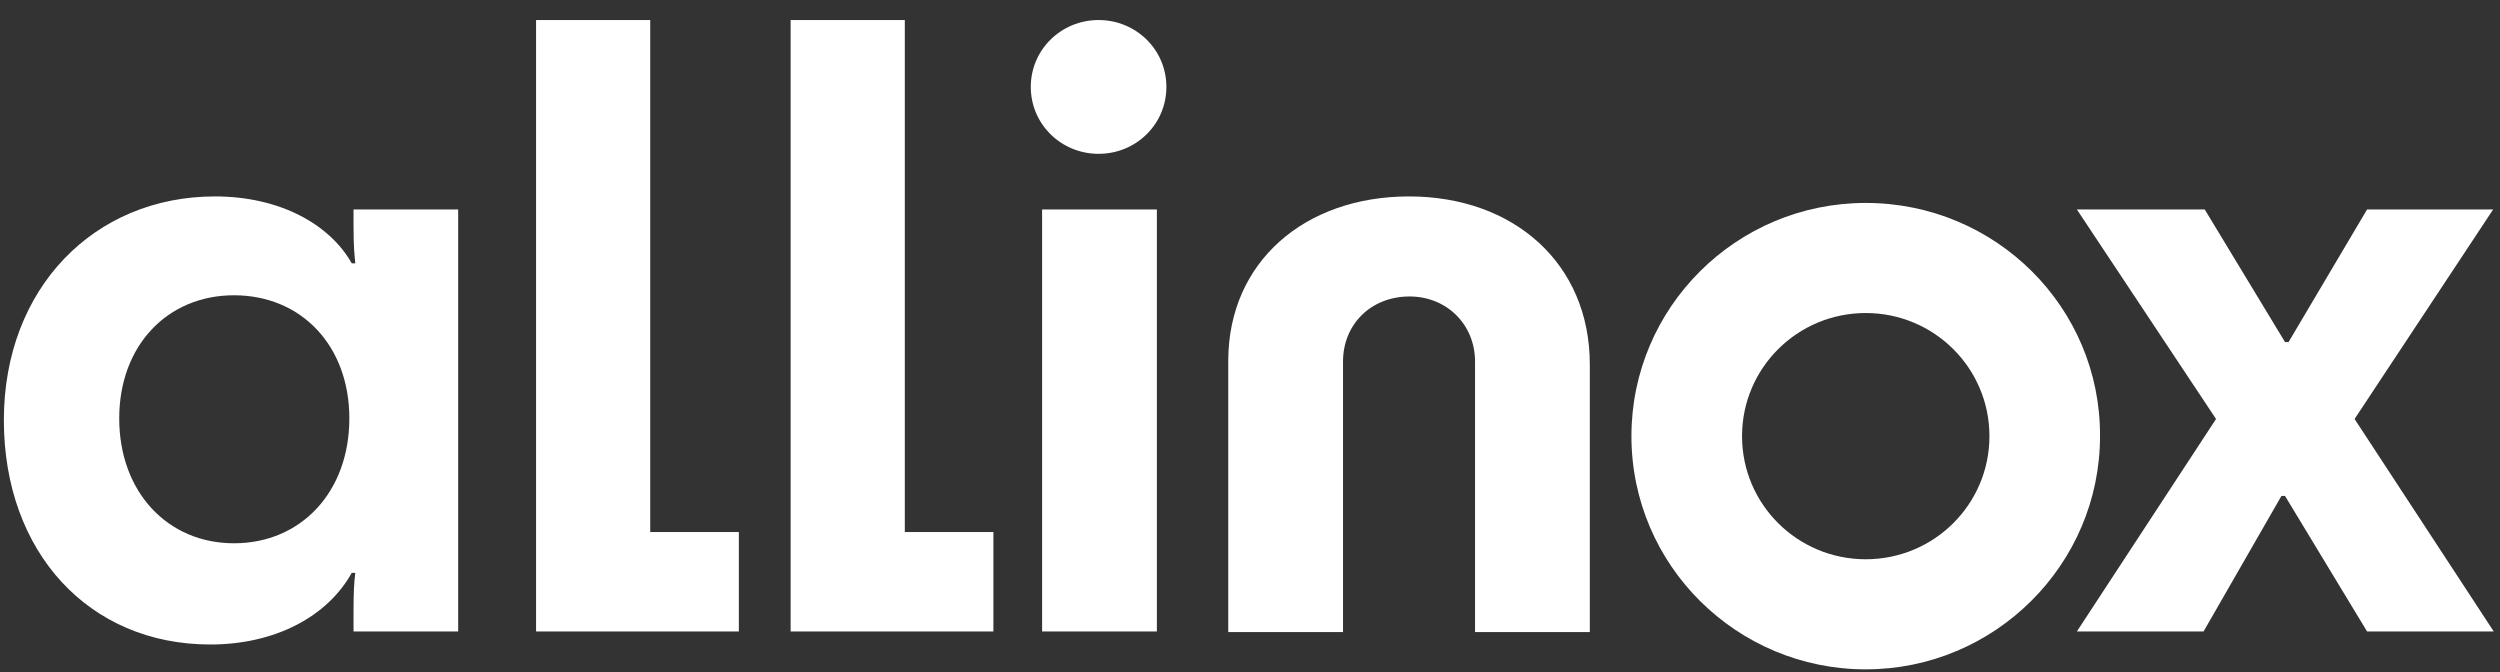<svg width="119" height="32" viewBox="0 0 119 32" fill="none" xmlns="http://www.w3.org/2000/svg">
<rect x="0" y="0" width="119" height="32" fill="#333333" stroke="none"/>
<path d="M10.232 9.35C13.318 9.35 15.695 10.674 16.743 12.534H16.912C16.884 12.224 16.828 11.829 16.828 10.759V9.97H21.809V30.058H16.828V29.128C16.828 28.227 16.856 27.692 16.912 27.269H16.743C15.582 29.354 13.091 30.678 10.006 30.678C4.231 30.678 0.184 26.283 0.184 20C0.184 13.717 4.486 9.35 10.232 9.35ZM16.629 19.916C16.629 16.45 14.337 14.055 11.138 14.055C7.968 14.055 5.675 16.45 5.675 19.916C5.675 23.409 7.968 25.86 11.138 25.86C14.337 25.86 16.629 23.409 16.629 19.916Z" fill="white"/>
<path d="M88.809 9.66C82.638 9.66 77.656 14.647 77.656 20.761C77.656 26.903 82.666 31.861 88.809 31.861C94.951 31.861 99.961 26.875 99.961 20.761C99.99 14.619 94.98 9.66 88.809 9.66ZM88.809 26.621C85.554 26.621 82.921 24.001 82.921 20.761C82.921 17.521 85.554 14.9 88.809 14.9C92.064 14.9 94.697 17.521 94.697 20.761C94.697 24.001 92.064 26.621 88.809 26.621Z" fill="white"/>
<path d="M25.488 0.954H30.951V25.325H35.169V30.058H25.517V0.954H25.488Z" fill="white"/>
<path d="M37.605 0.954H43.069V25.325H47.286V30.058H37.634V0.954H37.605Z" fill="white"/>
<path d="M49.066 4.138C49.066 2.363 50.51 0.954 52.293 0.954C54.077 0.954 55.52 2.363 55.52 4.138C55.52 5.913 54.077 7.322 52.293 7.322C50.51 7.322 49.066 5.913 49.066 4.138ZM49.604 30.058V9.97H55.067V30.058H49.604Z" fill="white"/>
<path d="M67.07 9.35C72.052 9.35 75.675 12.534 75.675 17.352V30.086H70.212V17.211C70.212 15.436 68.853 14.112 67.098 14.112C65.258 14.112 63.928 15.436 63.928 17.211V30.086H58.465V17.126C58.493 12.477 62.088 9.35 67.07 9.35Z" fill="white"/>
<path d="M98.859 9.97H104.945L108.766 16.281H108.936L112.673 9.97H118.674L112.078 19.944L118.702 30.058H112.673L108.766 23.606H108.597L104.889 30.058H98.859L105.483 19.944L98.859 9.97Z" fill="white"/>
</svg>
